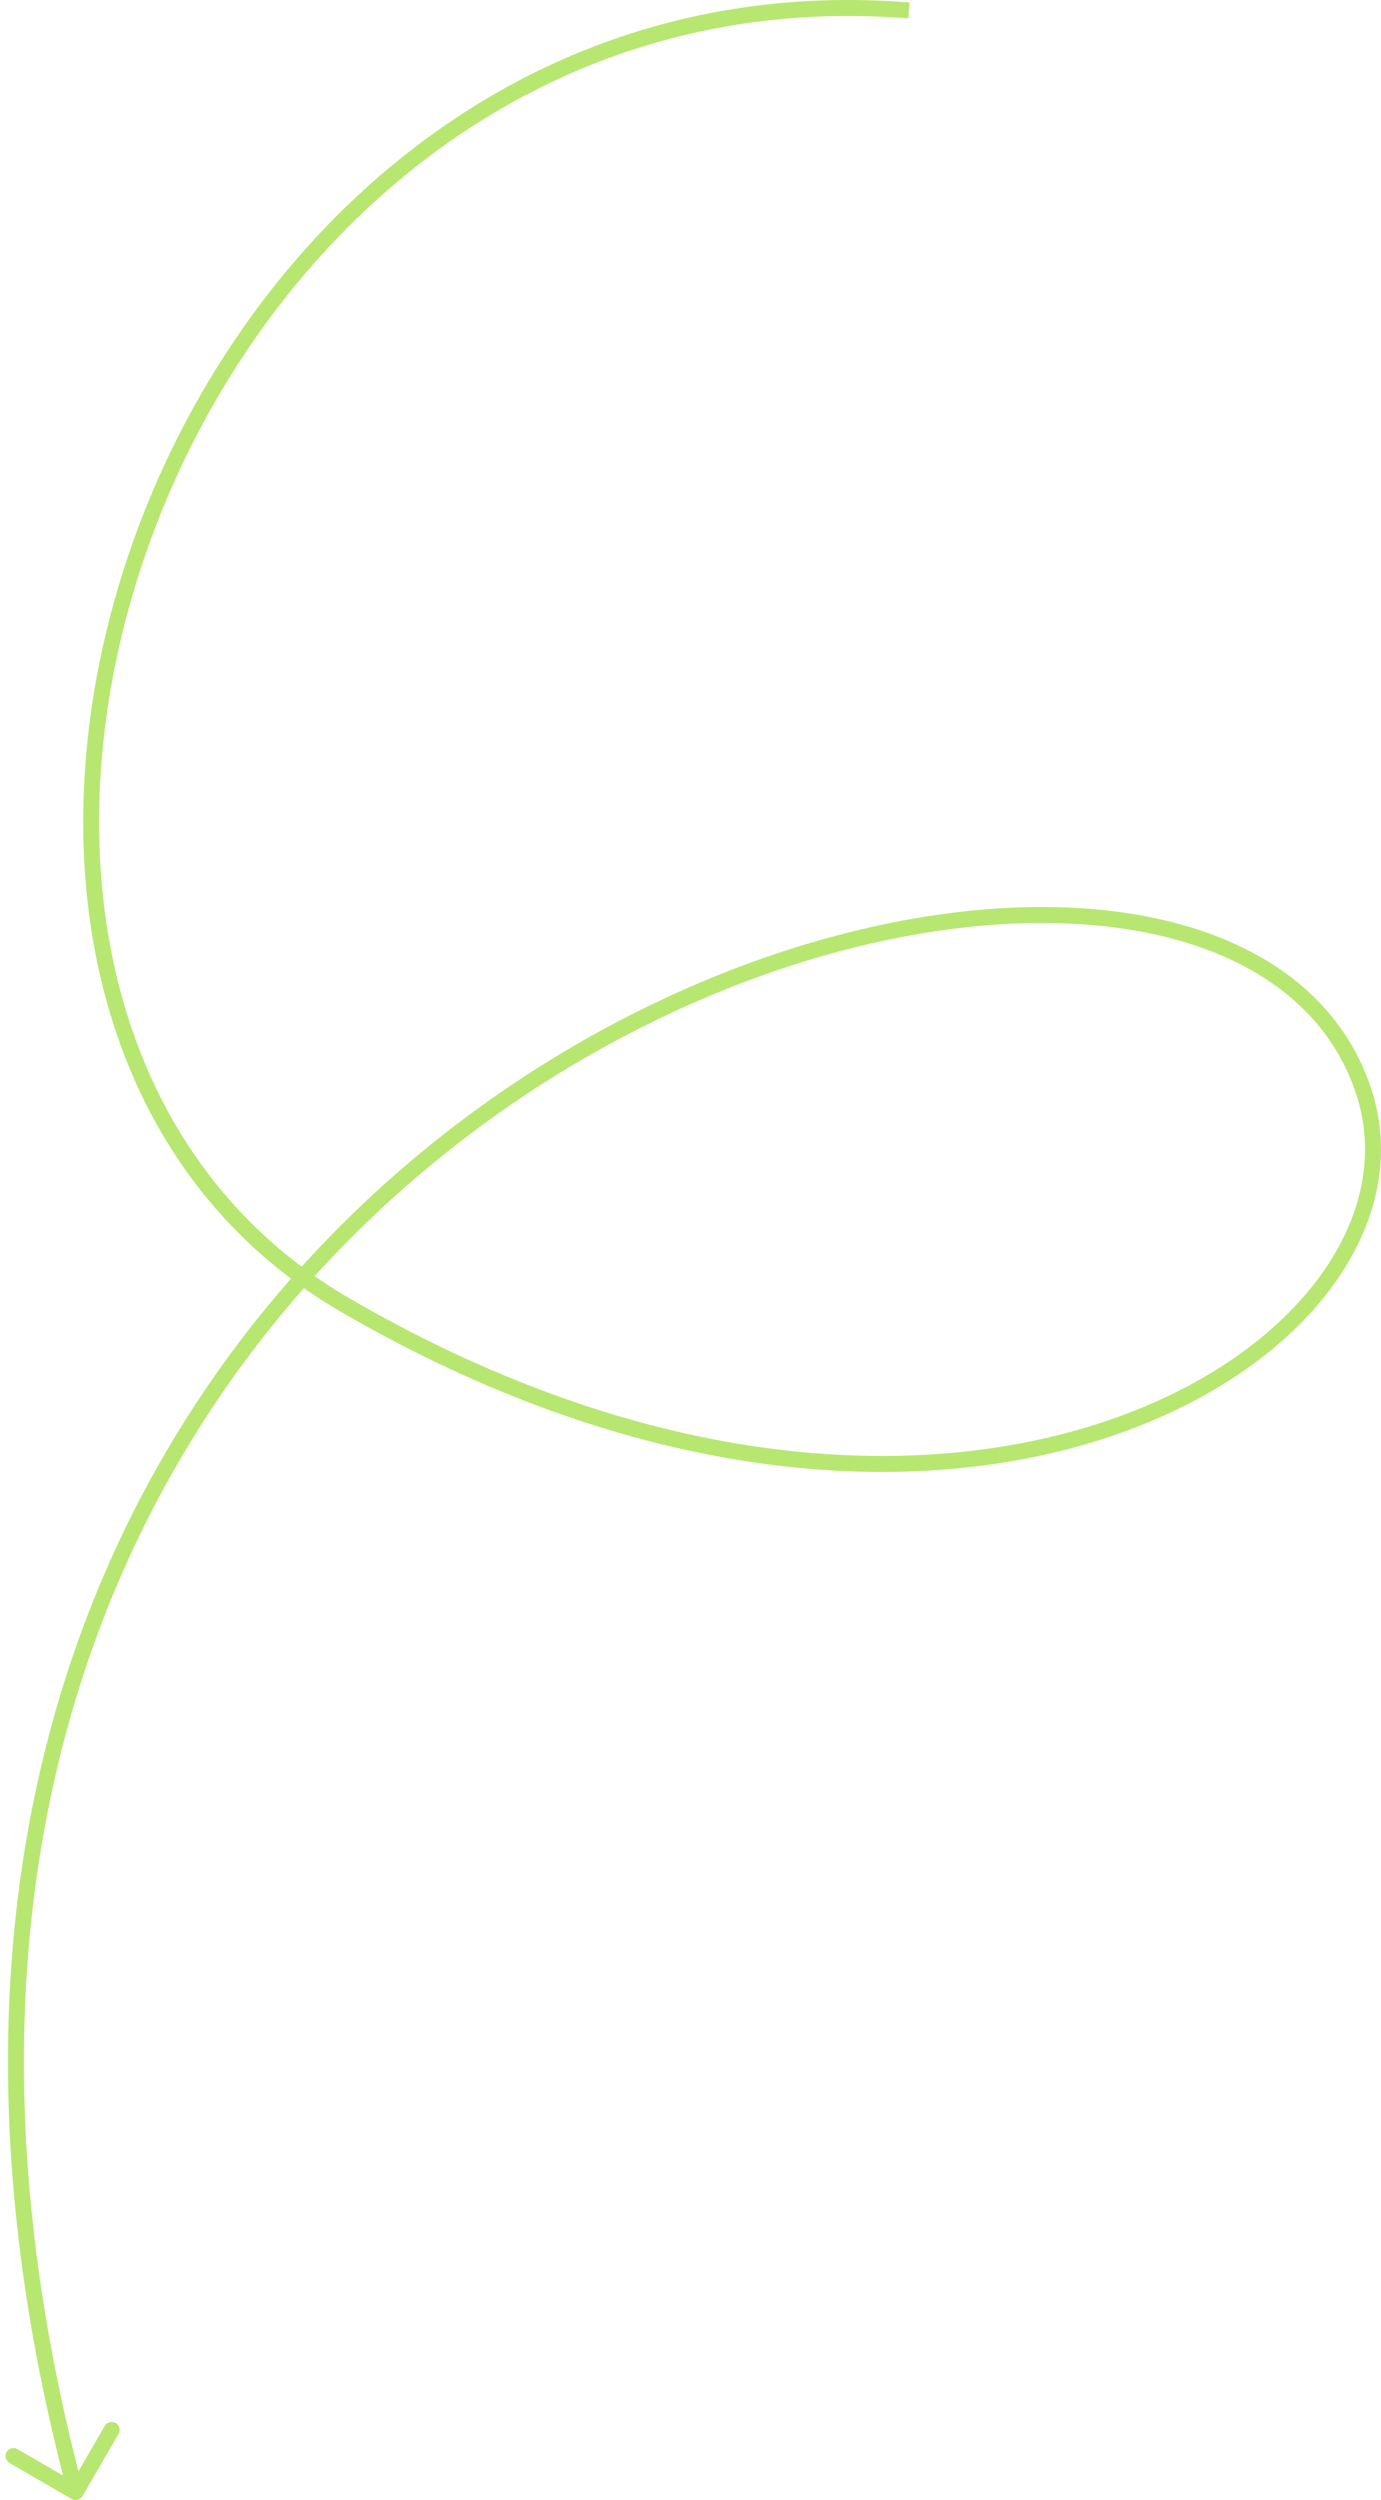 <?xml version="1.0" encoding="UTF-8"?> <svg xmlns="http://www.w3.org/2000/svg" width="173" height="313" viewBox="0 0 173 313" fill="none"> <path d="M43.438 163.505L43.939 162.64L43.438 163.505ZM170.803 136.547L169.854 136.863L170.803 136.547ZM8.974 312.865C9.451 313.142 10.063 312.979 10.34 312.501L14.852 304.714C15.129 304.236 14.966 303.625 14.489 303.348C14.011 303.071 13.399 303.234 13.122 303.712L9.111 310.633L2.189 306.622C1.711 306.346 1.1 306.508 0.823 306.986C0.546 307.464 0.709 308.076 1.186 308.353L8.974 312.865ZM113.943 0.313C66.689 -3.488 32.132 27.833 17.783 64.81C3.454 101.732 9.121 144.798 42.938 164.371L43.939 162.64C11.327 143.763 5.506 101.974 19.647 65.533C33.767 29.146 67.638 -1.405 113.783 2.307L113.943 0.313ZM42.938 164.371C81.383 186.623 116.183 187.904 140.11 179.499C152.065 175.299 161.333 168.669 166.944 160.997C172.563 153.315 174.53 144.553 171.751 136.23L169.854 136.863C172.387 144.45 170.648 152.545 165.33 159.816C160.005 167.097 151.105 173.517 139.448 177.612C116.153 185.795 81.959 184.645 43.939 162.64L42.938 164.371ZM171.751 136.23C166.68 121.043 150.663 113.615 130.778 113.553C110.847 113.49 86.697 120.788 64.674 135.437C20.565 164.779 -15.081 223.659 8.509 312.257L10.441 311.743C-12.919 224.003 22.36 165.987 65.782 137.103C87.525 122.639 111.293 115.491 130.772 115.553C150.299 115.614 165.186 122.881 169.854 136.863L171.751 136.23Z" fill="#B7E771"></path> </svg> 